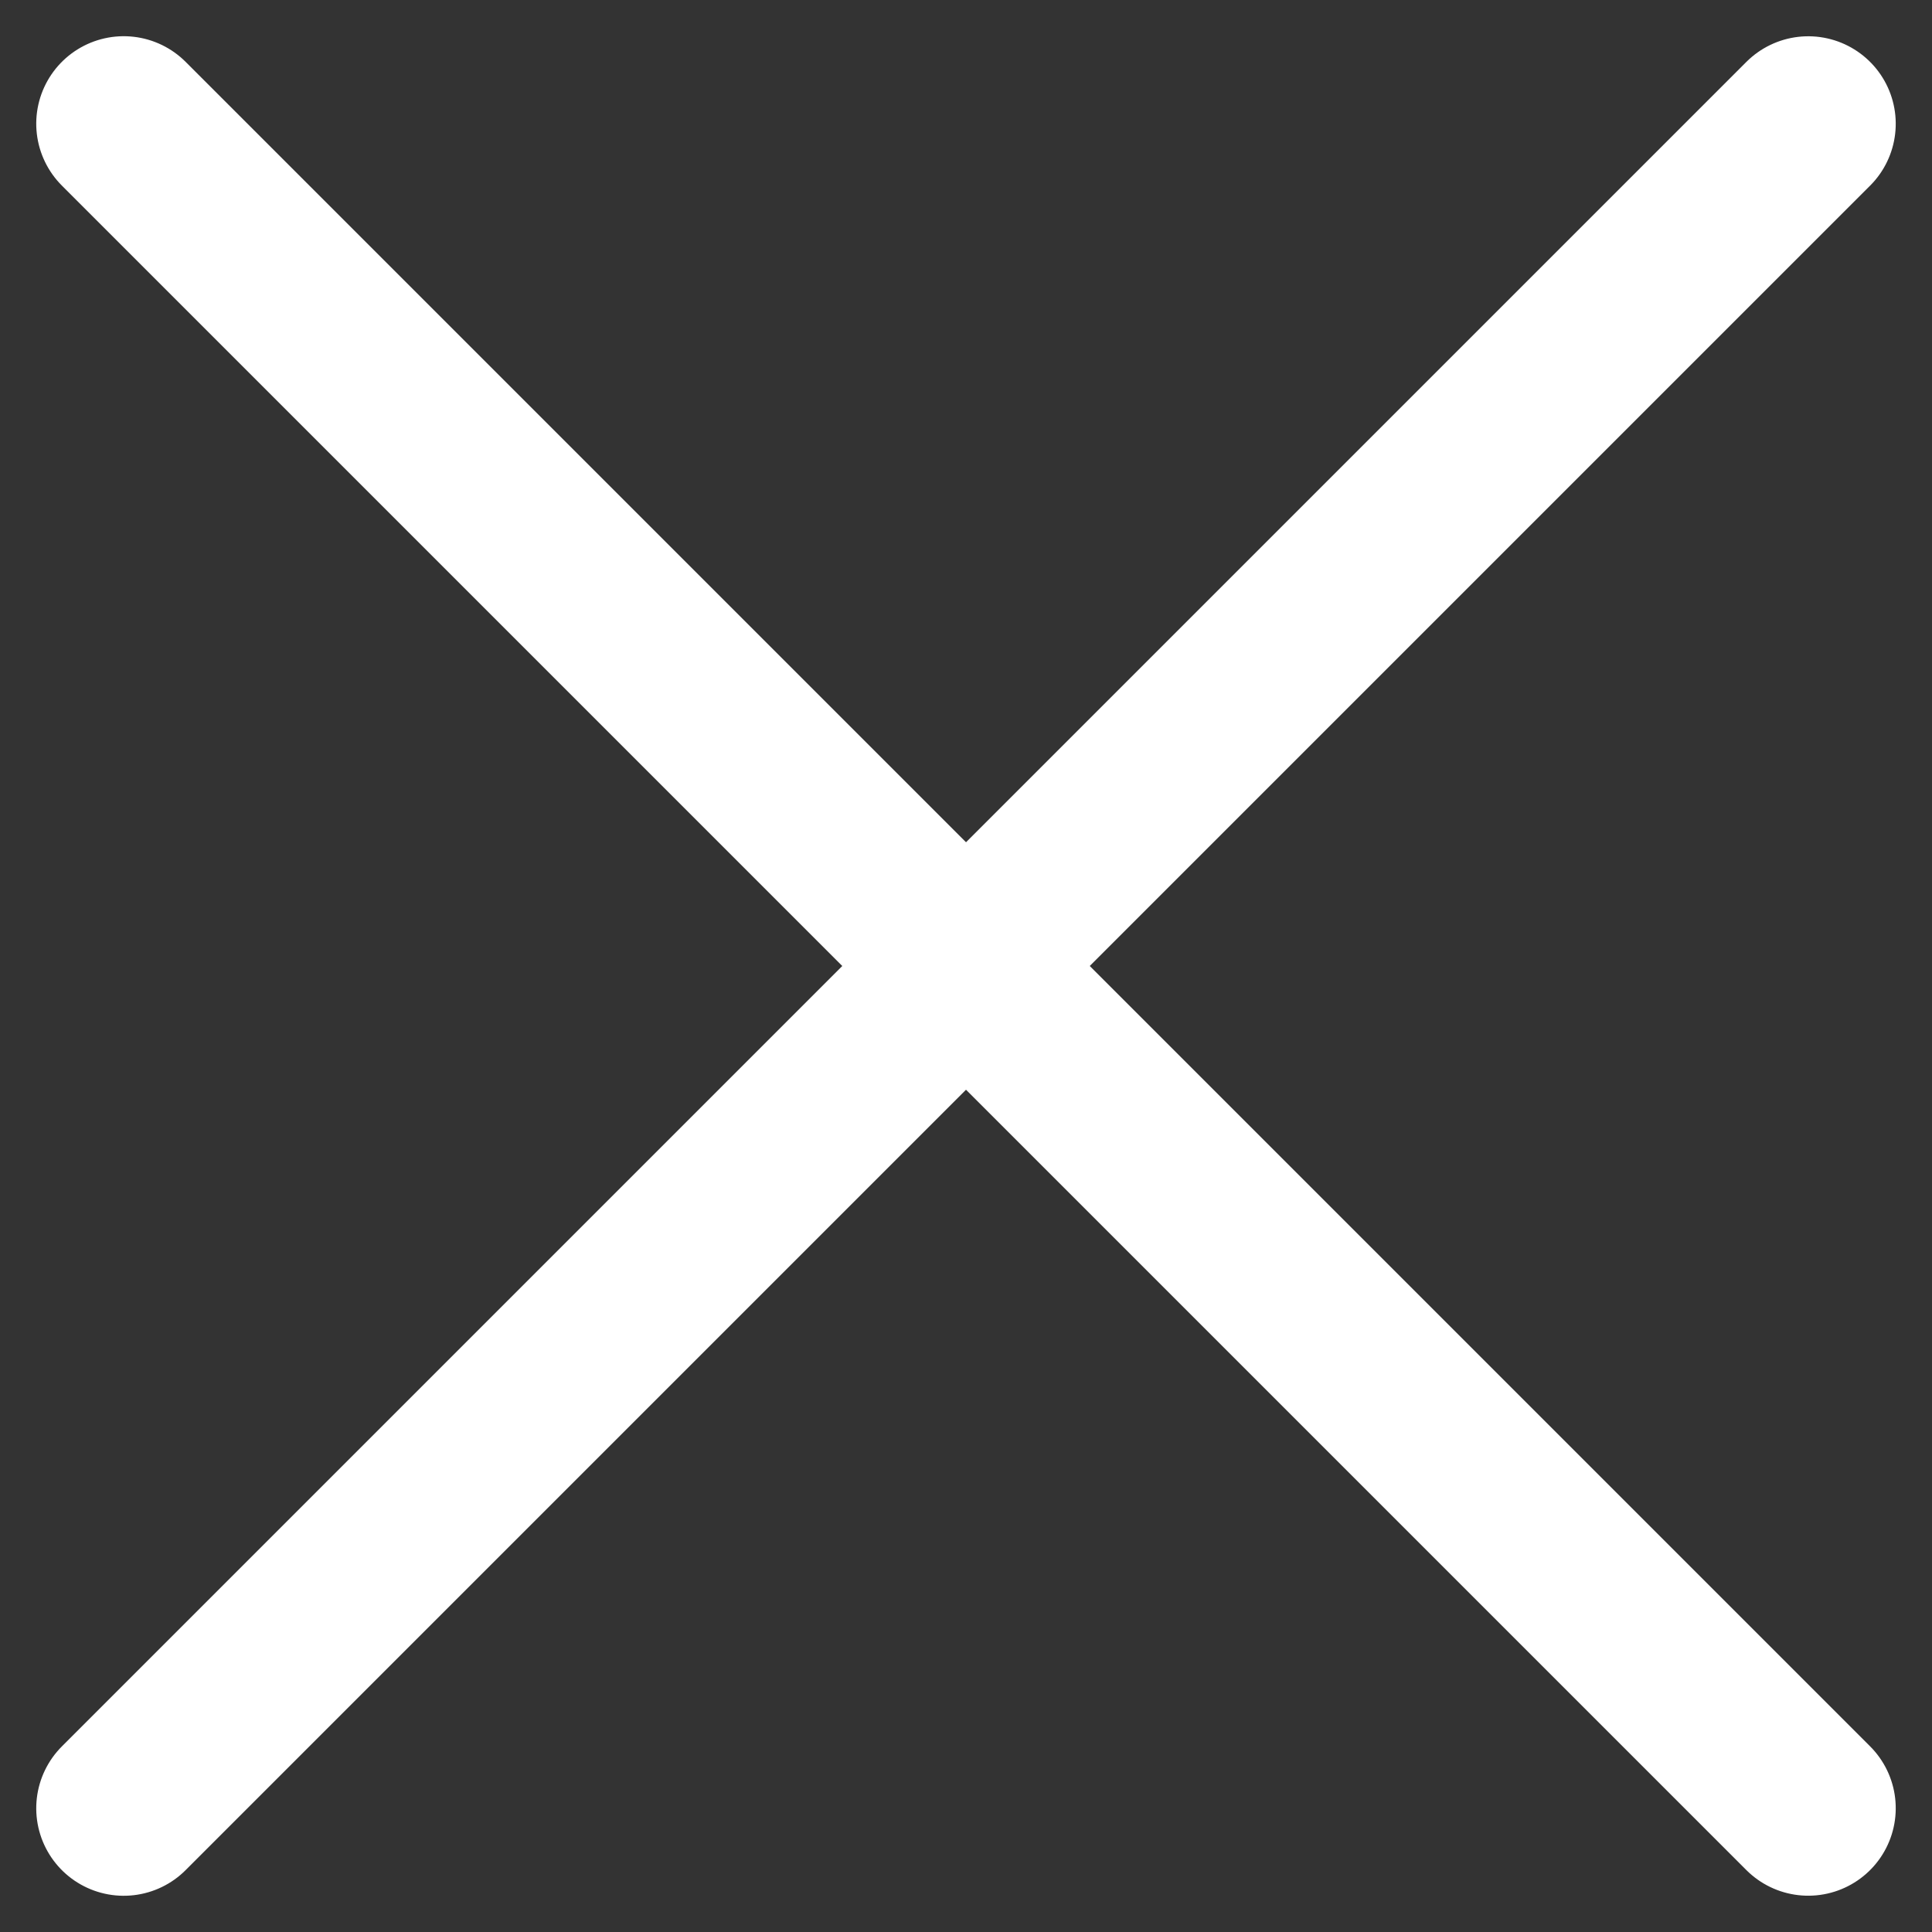 <svg xmlns="http://www.w3.org/2000/svg" width="22.081" height="22.081" viewBox="0 0 22.081 22.081">
  <rect x="0" y="0" width="22.081" height="22.081" fill="#333333" stroke="none"/>
  <g id="Group_850" data-name="Group 850" transform="translate(11.04 -8.212) rotate(45)">
    <path id="Path_776" data-name="Path 776" d="M0,0V27.227" transform="translate(13.614 0)" fill="none" stroke="#fff" stroke-linecap="round" stroke-width="2"/>
    <path id="Path_777" data-name="Path 777" d="M0,0V27.227" transform="translate(27.227 13.613) rotate(90)" fill="none" stroke="#fff" stroke-linecap="round" stroke-width="2"/>
  </g>
</svg>
